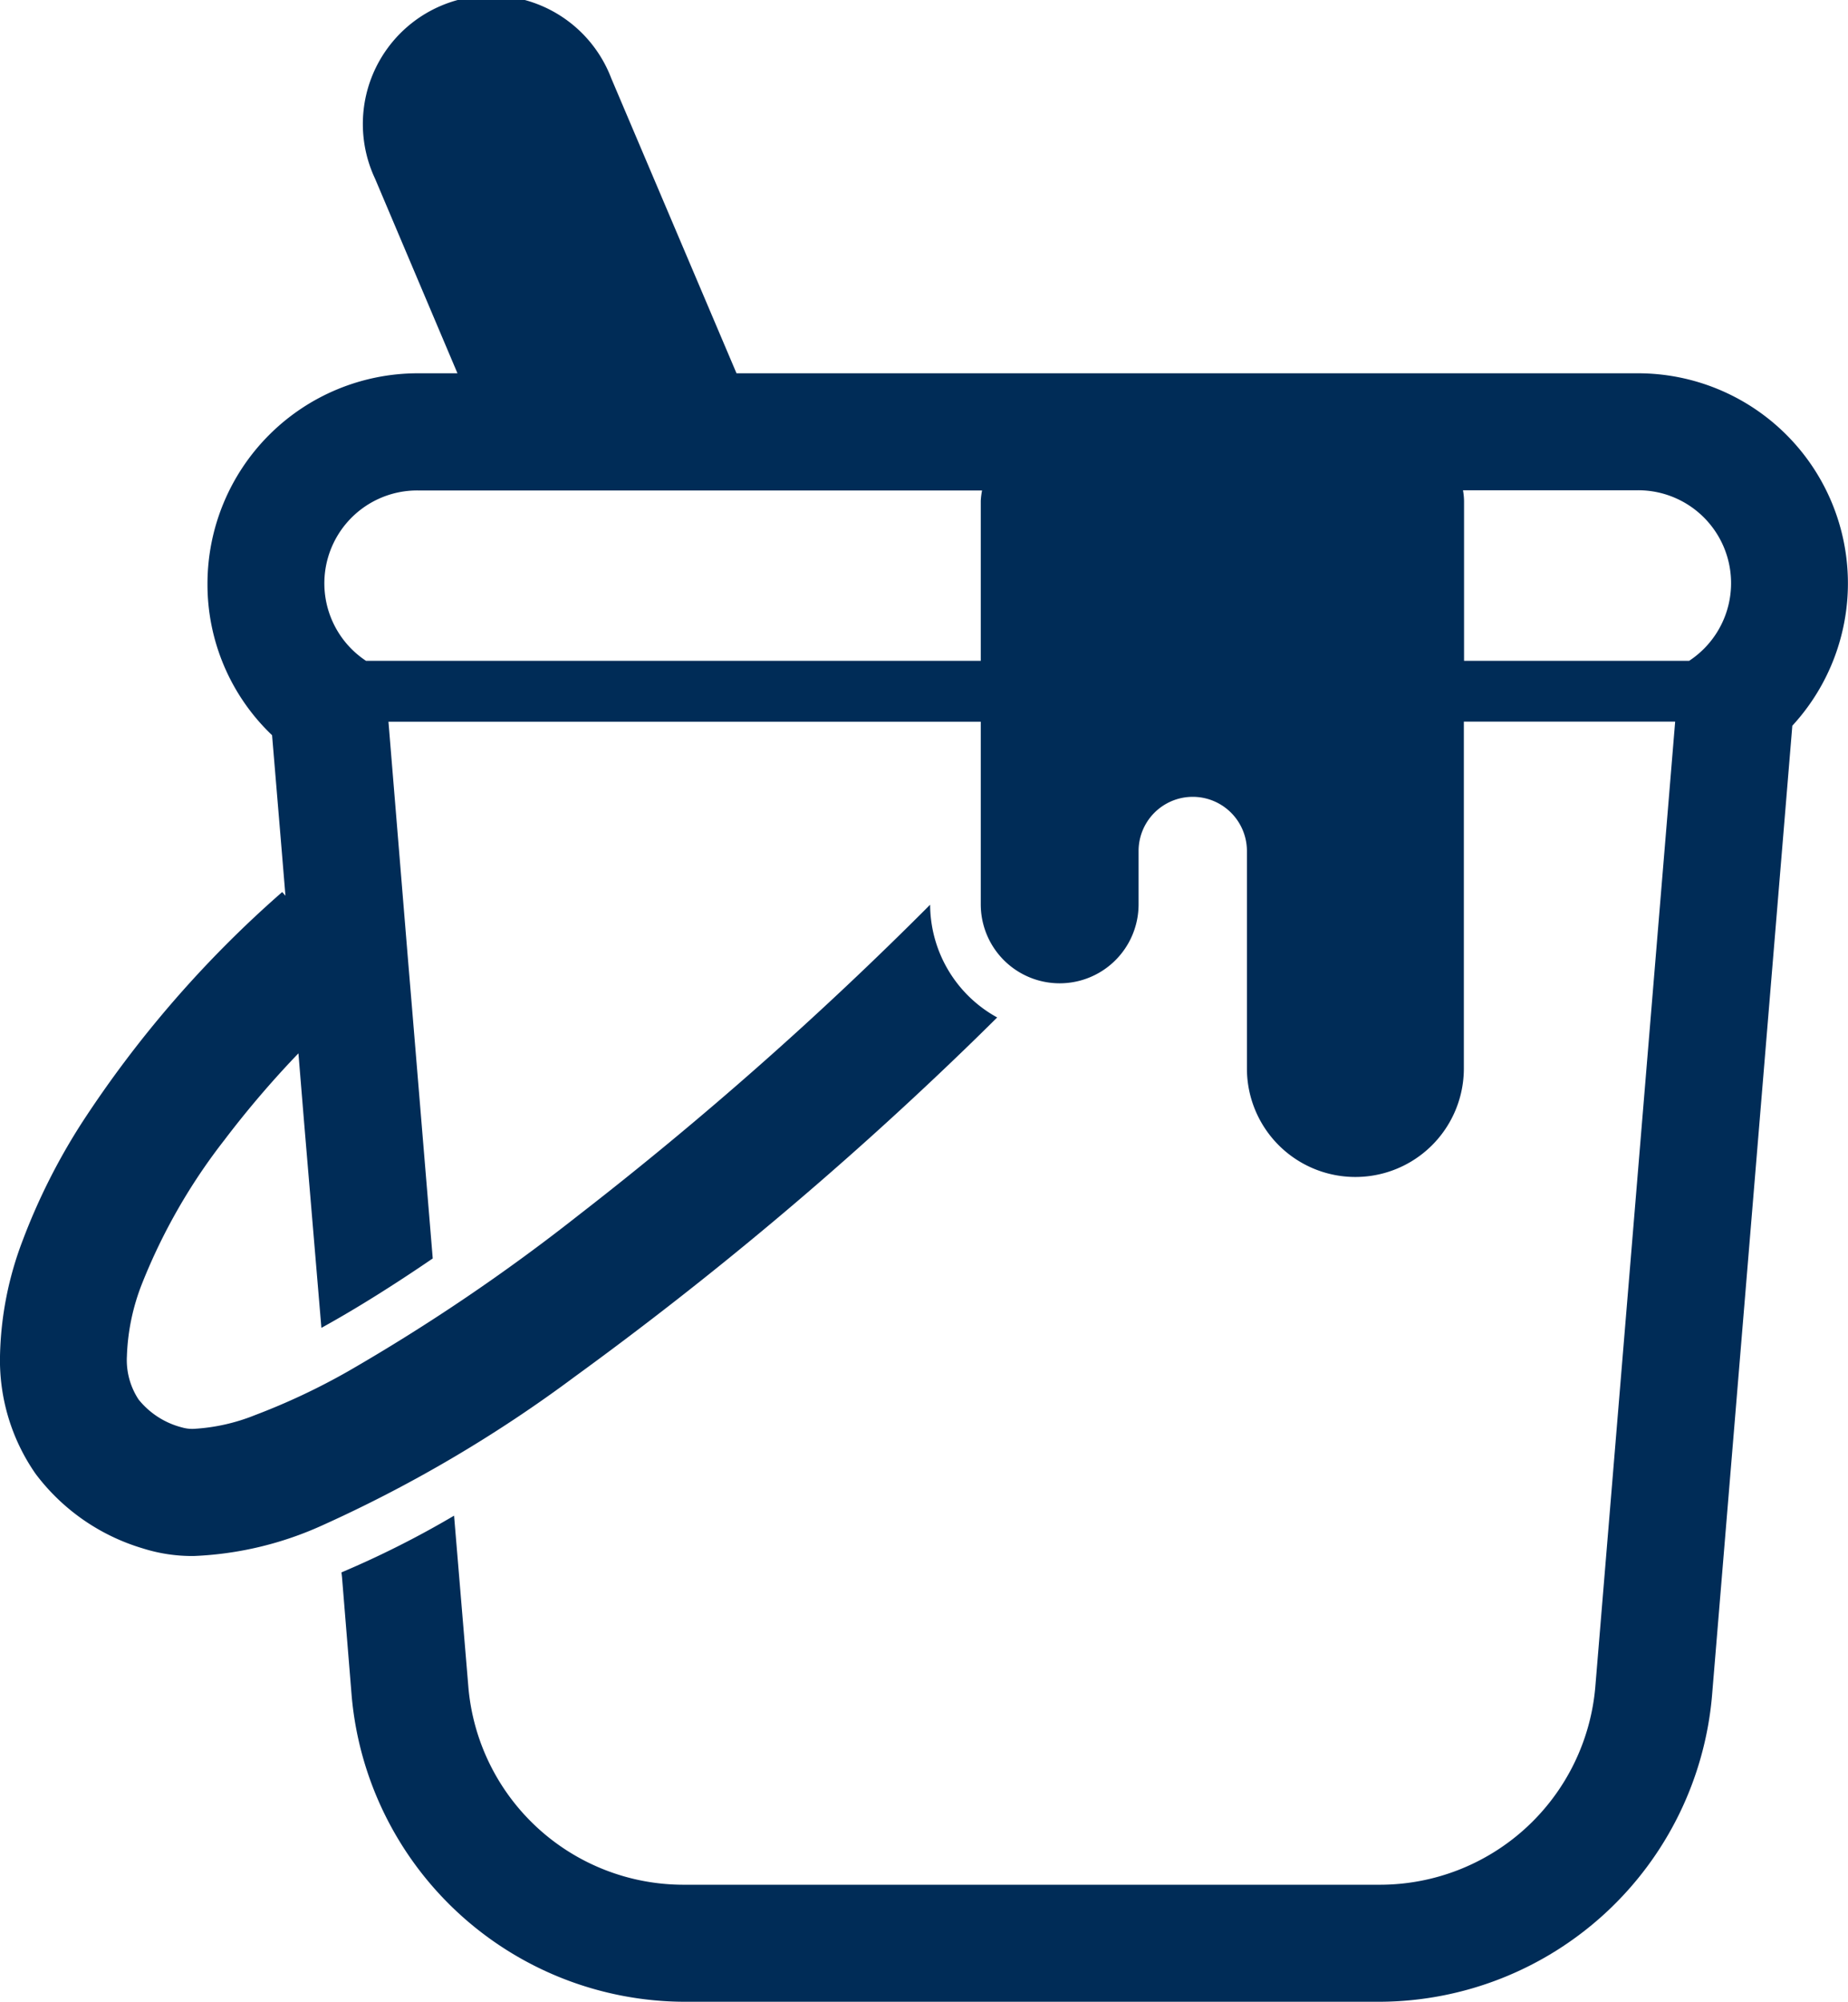 <svg xmlns="http://www.w3.org/2000/svg" width="38.139" height="41.294" viewBox="0 0 38.139 41.294">
  <g id="paint" transform="translate(-19.559 0)">
    <path id="パス_19749" data-name="パス 19749" d="M53.364,7.7H34.759L32.174,1.615A2.65,2.65,0,1,0,27.3,3.687L29,7.7h-.82a4.343,4.343,0,0,0-4.339,4.334,4.293,4.293,0,0,0,1.333,3.132l.183,2.188.093,1.123-.067-.076a22.982,22.982,0,0,0-4.135,4.761,12.875,12.875,0,0,0-1.22,2.423,7.044,7.044,0,0,0-.469,2.391,4.1,4.1,0,0,0,.736,2.428,4.3,4.3,0,0,0,2.211,1.536,3.373,3.373,0,0,0,1.053.157,7.106,7.106,0,0,0,2.647-.63A27.9,27.9,0,0,0,31.418,28.4a75.412,75.412,0,0,0,7.973-6.681c.258-.248.505-.49.748-.731a2.666,2.666,0,0,1-1.384-2.326A75.81,75.81,0,0,1,31.5,25.066a39.747,39.747,0,0,1-4.75,3.217,13.673,13.673,0,0,1-1.926.907,3.971,3.971,0,0,1-1.266.284.745.745,0,0,1-.238-.028,1.687,1.687,0,0,1-.9-.576,1.478,1.478,0,0,1-.242-.894,4.464,4.464,0,0,1,.309-1.489,12.017,12.017,0,0,1,1.7-2.967,20.327,20.327,0,0,1,1.531-1.792l.117,1.424.357,4.239.047-.026c.682-.378,1.437-.85,2.251-1.406l-.425-5.136-.089-1.065-.4-4.871H39.8v3.768a1.628,1.628,0,0,0,3.257,0v-1.1a1.118,1.118,0,1,1,2.236,0v4.485a2.238,2.238,0,0,0,4.477,0V14.885h4.361l-1.647,19.9a4.463,4.463,0,0,1-4.449,4.093H33.668a4.457,4.457,0,0,1-4.444-4.093l-.205-2.456-.089-1.064a19.626,19.626,0,0,1-2.324,1.17l.011.095.2,2.455a6.916,6.916,0,0,0,6.852,6.307H48.039a6.91,6.91,0,0,0,6.852-6.306l1.658-20.016A4.333,4.333,0,0,0,53.364,7.7ZM39.8,10.331v3.3H27.112a1.916,1.916,0,0,1,1.068-3.514H39.827A1.512,1.512,0,0,0,39.8,10.331Zm14.621,3.3H49.774v-3.3a1.36,1.36,0,0,0-.022-.218h3.612a1.916,1.916,0,0,1,1.062,3.514Z" transform="translate(0 0)" fill="#002c57"/>
  </g>
</svg>
